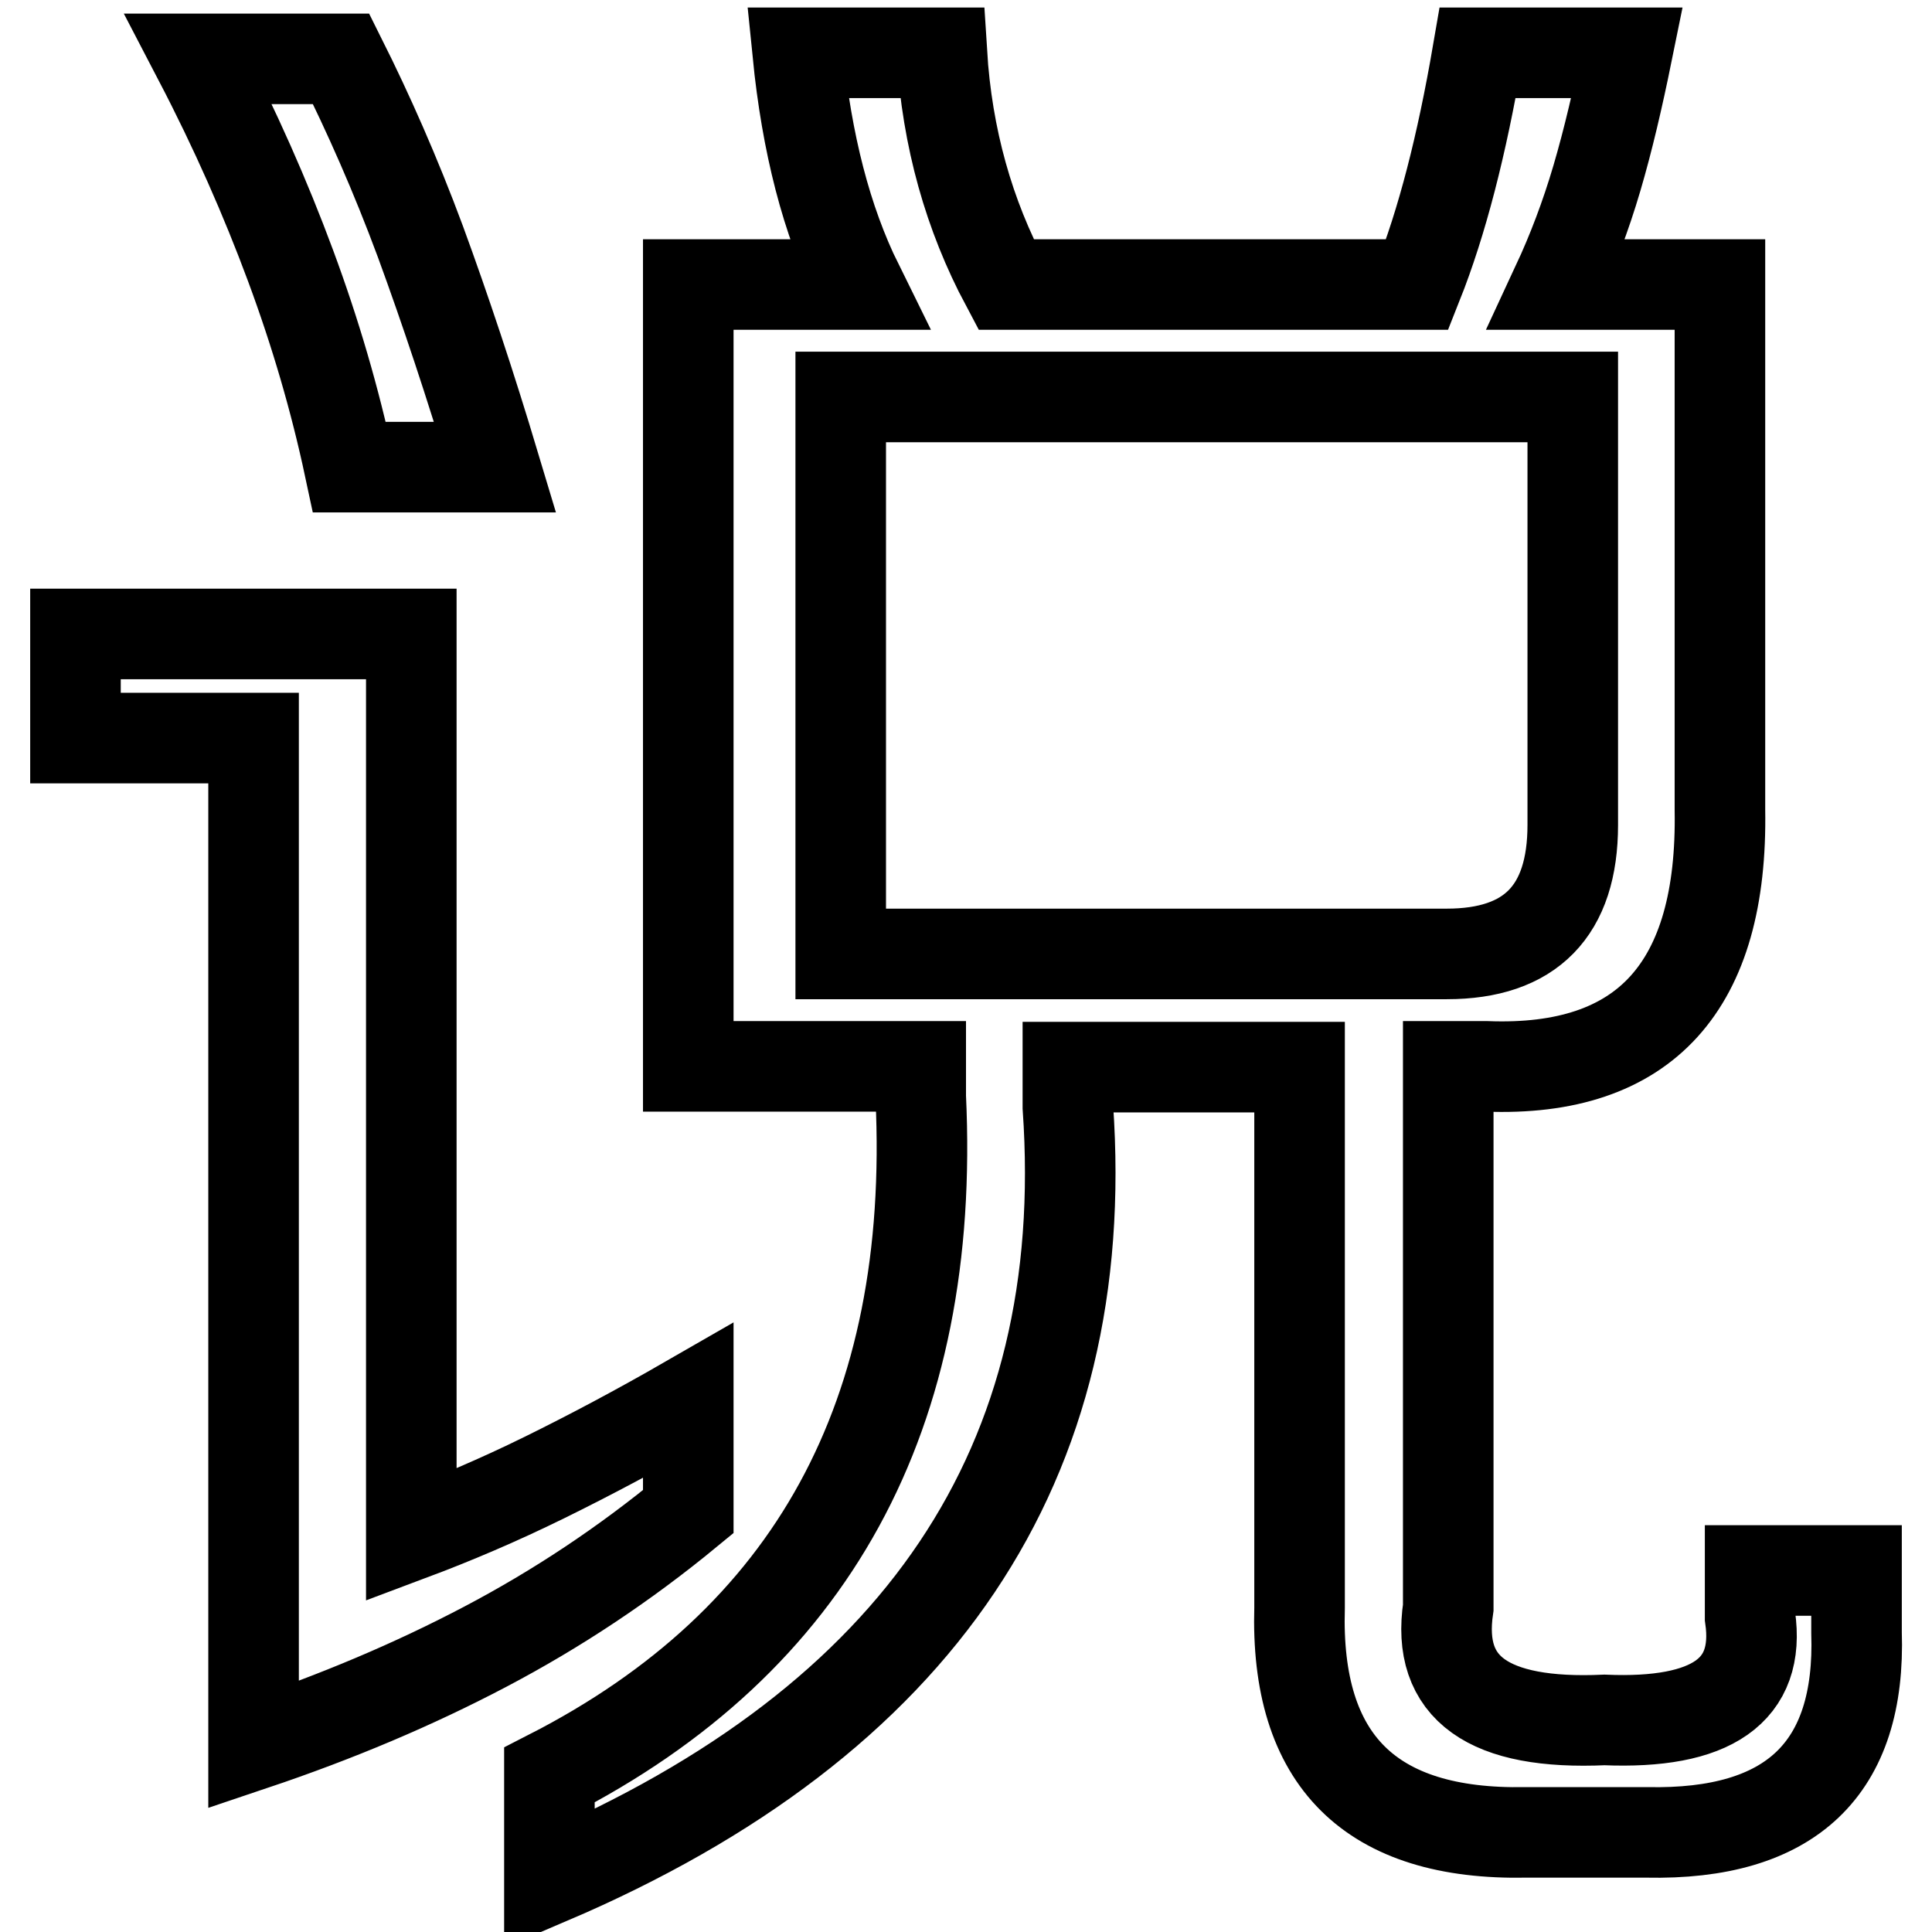 <?xml version="1.0" encoding="utf-8"?>
<!-- Svg Vector Icons : http://www.onlinewebfonts.com/icon -->
<!DOCTYPE svg PUBLIC "-//W3C//DTD SVG 1.1//EN" "http://www.w3.org/Graphics/SVG/1.1/DTD/svg11.dtd">
<svg version="1.1" xmlns="http://www.w3.org/2000/svg" xmlns:xlink="http://www.w3.org/1999/xlink" x="0px" y="0px" viewBox="0 0 256 256" enable-background="new 0 0 256 256" xml:space="preserve">
<g> <path stroke-width="12" fill-opacity="0" stroke="#000000"  d="M46.3,61.9c-1.9-8.9-4.5-17.8-7.8-26.7c-3.3-8.9-7.3-18-12.2-27.4h18.9C48.8,15,52.4,23.1,55.7,32 c3.3,9,6.6,18.9,9.9,29.9H46.3z M246,216.3c0.6,18.1-8.7,26.9-27.8,26.5h-16c-20.6,0.4-30.6-9.5-30-29.8v-71.6h-30.7v5.3 c3.3,47.2-19.6,81.3-68.7,102.3v-13.8c34.8-17.8,51.2-47.7,49.2-89.9v-4H91.2V37.7h22.5c-4.2-8.5-6.8-18.7-8-30.7h19.1 c0.7,11.3,3.6,21.5,8.5,30.7h54.5c3.3-8.3,5.9-18.5,8-30.7h19.8c-1.2,5.9-2.5,11.5-4,16.6c-1.5,5.1-3.3,9.8-5.3,14.1h21.6v69.6 c0.4,23.4-9.9,34.8-30.9,34h-5.1V213c-1.6,10.7,5.3,15.6,20.7,14.9c14.2,0.6,20.7-3.9,19.3-13.6v-6.2H246V216.3L246,216.3z  M191.7,126.4c11.1,0,16.7-5.7,16.7-17.1V52.6h-97v73.8H191.7z M91.2,200.3c-8.5,7-17.4,12.9-26.9,17.9c-9.5,5-19.7,9.3-30.7,13 V97.8H10V84h44.5v119.4c5.6-2.1,11.5-4.6,17.6-7.6c6.1-3,12.5-6.4,19.1-10.2V200.3z"/></g>
</svg>